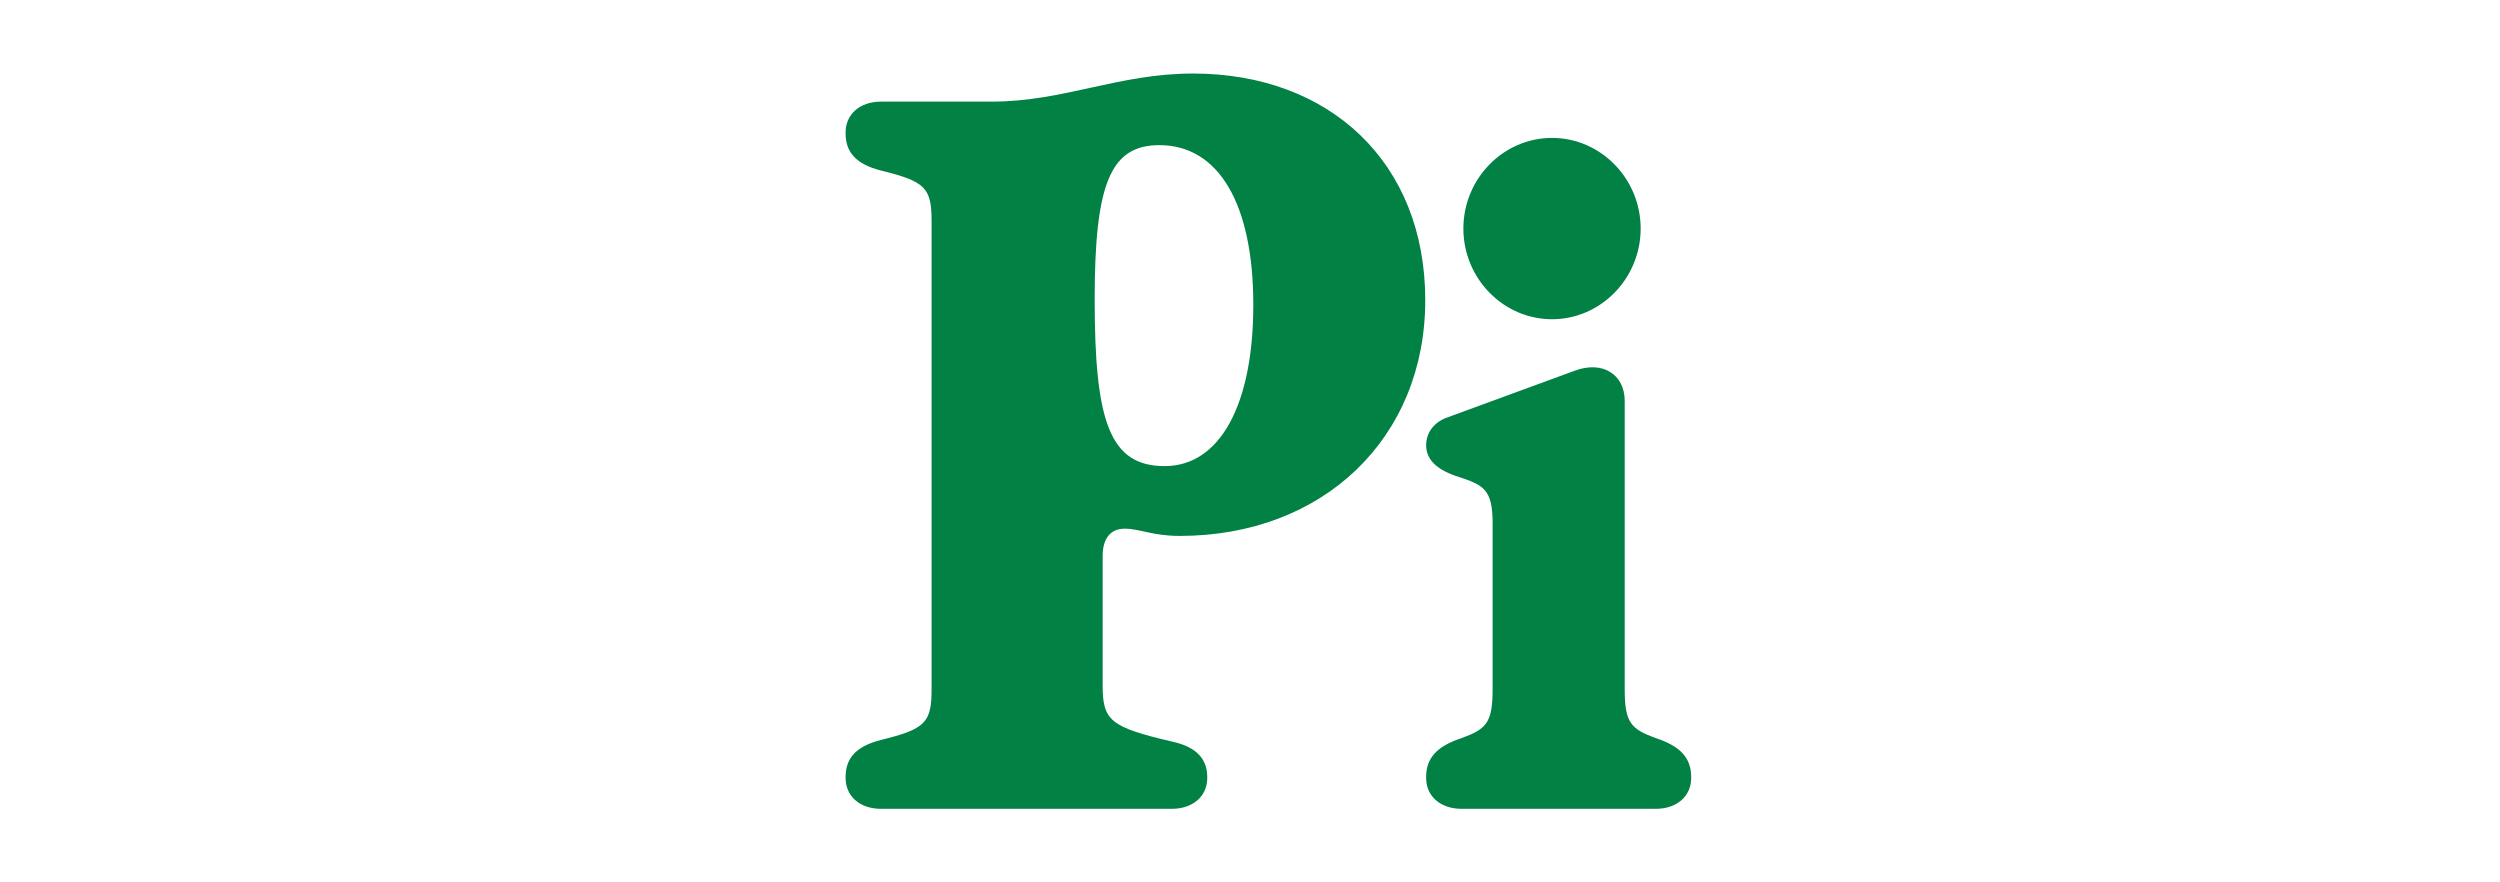 <svg width="68" height="24" viewBox="0 0 68 24" fill="none" xmlns="http://www.w3.org/2000/svg">
<path d="M39.804 6.217C39.804 7.573 40.889 8.683 42.215 8.683C43.541 8.683 44.626 7.573 44.626 6.217C44.626 4.861 43.541 3.751 42.215 3.751C40.889 3.751 39.804 4.861 39.804 6.217ZM38.791 21.162V21.137C38.791 20.619 39.081 20.298 39.756 20.076C40.431 19.83 40.599 19.657 40.599 18.745V14.232C40.599 13.319 40.358 13.196 39.684 12.974C39.129 12.802 38.791 12.53 38.791 12.111C38.791 11.766 39.008 11.495 39.322 11.371L42.818 10.089C43.589 9.793 44.192 10.187 44.192 10.903V18.745C44.192 19.657 44.361 19.83 45.036 20.076C45.711 20.298 46 20.619 46 21.137V21.162C46 21.655 45.614 22 45.036 22H39.756C39.177 22 38.791 21.655 38.791 21.162ZM29.775 8.141C29.775 4.984 30.209 3.948 31.535 3.948C33.15 3.948 34.09 5.551 34.09 8.289C34.09 11.026 33.174 12.678 31.679 12.678C30.184 12.678 29.775 11.47 29.775 8.141ZM23 21.137V21.162C23 21.655 23.386 22 23.964 22H31.872C32.451 22 32.837 21.655 32.837 21.162V21.137C32.837 20.668 32.571 20.323 31.896 20.175C30.209 19.78 29.992 19.608 29.992 18.646V15.12C29.992 14.676 30.184 14.38 30.594 14.38C31.004 14.38 31.342 14.577 32.089 14.577C35.995 14.577 38.767 11.914 38.767 8.165C38.767 4.417 36.163 2 32.451 2C30.426 2 28.931 2.764 26.978 2.764H23.964C23.386 2.764 23 3.11 23 3.603V3.628C23 4.146 23.289 4.466 23.964 4.639C25.17 4.935 25.339 5.107 25.339 6.02V18.745C25.339 19.657 25.17 19.83 23.964 20.126C23.289 20.298 23 20.619 23 21.137Z" fill="#018144"/>
</svg>
